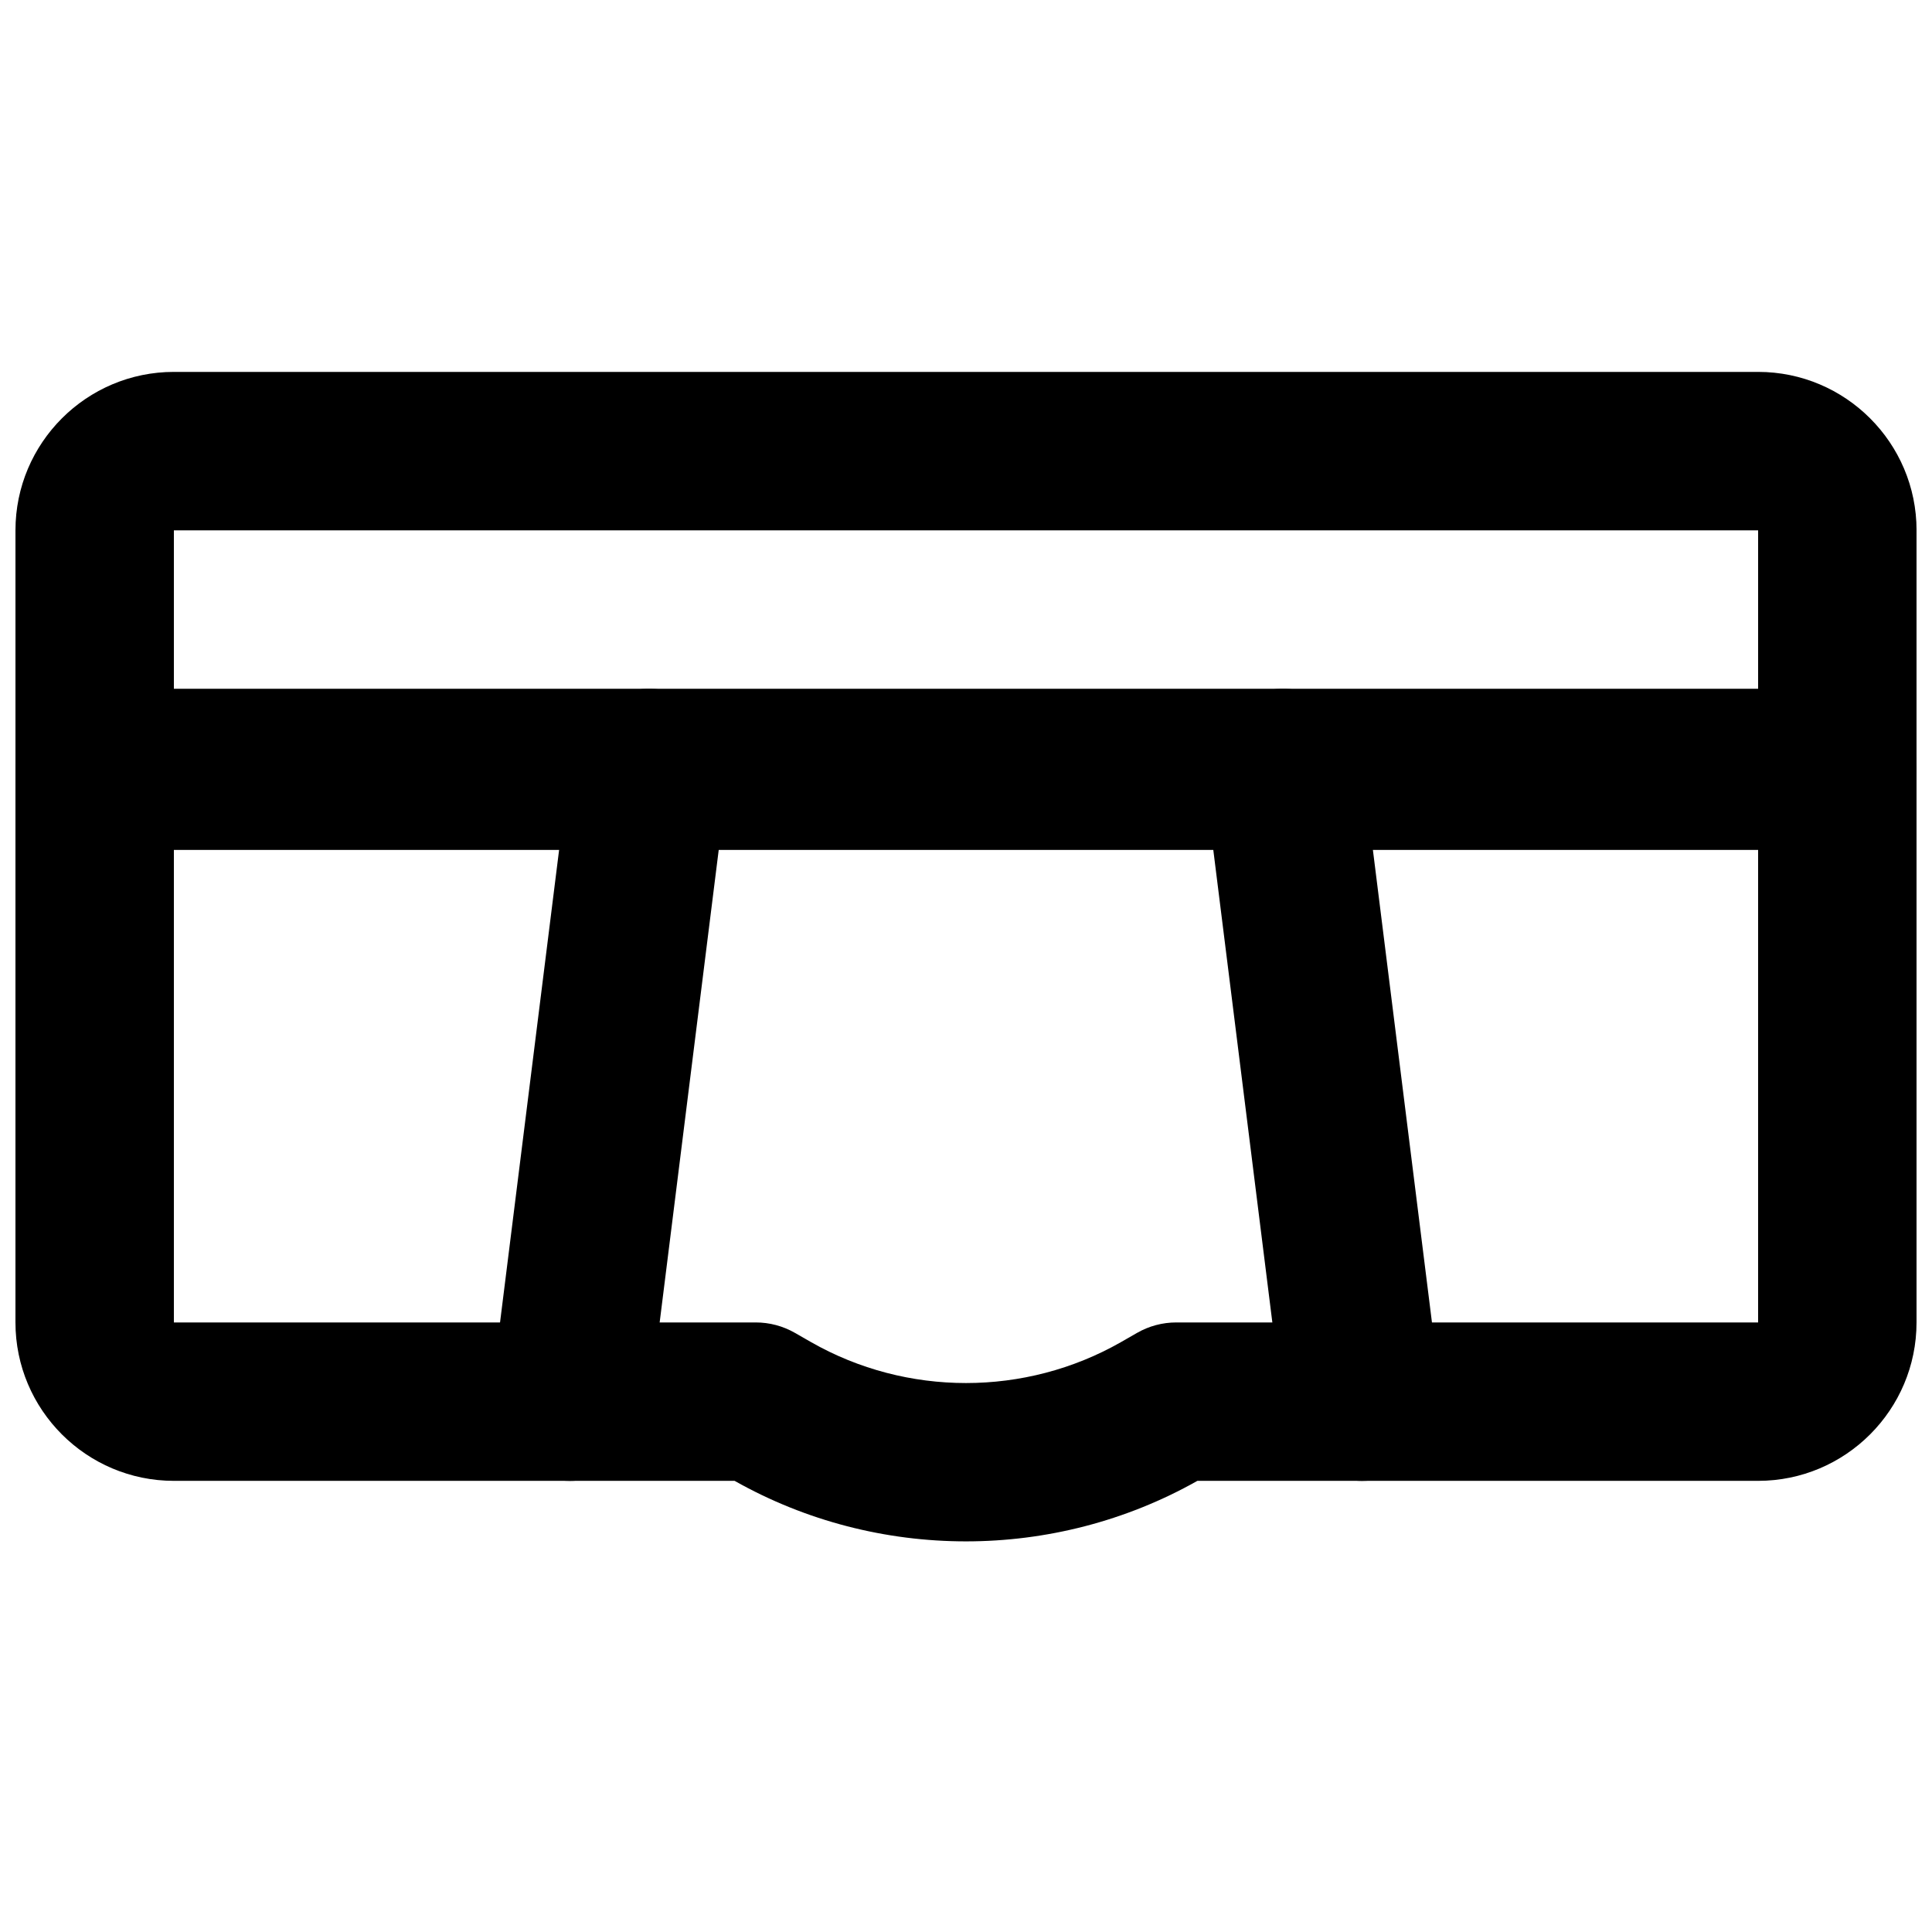 <?xml version="1.0" encoding="UTF-8"?>
<!-- Uploaded to: ICON Repo, www.iconrepo.com, Generator: ICON Repo Mixer Tools -->
<svg width="800px" height="800px" version="1.1" viewBox="144 144 512 512" xmlns="http://www.w3.org/2000/svg">
 <defs>
  <clipPath id="b">
   <path d="m148.09 242h503.81v128h-503.81z"/>
  </clipPath>
  <clipPath id="a">
   <path d="m148.09 326h503.81v227h-503.81z"/>
  </clipPath>
 </defs>
 <g clip-path="url(#b)">
  <path d="m190.08 327.26h419.84v-42.719h-419.84zm440.83 41.984h-461.82c-11.609 0-20.992-9.406-20.992-20.992v-63.711c0-23.156 18.828-41.984 41.984-41.984h419.84c23.156 0 41.984 18.828 41.984 41.984v63.711c0 11.586-9.383 20.992-20.992 20.992z" fill-rule="evenodd"/>
 </g>
 <path d="m295.06 536.45c-0.859 0-1.742-0.039-2.625-0.168-11.504-1.426-19.668-11.922-18.219-23.426l20.992-167.94c1.426-11.48 11.816-19.648 23.426-18.219 11.504 1.426 19.672 11.922 18.223 23.426l-20.992 167.94c-1.324 10.621-10.371 18.387-20.805 18.387" fill-rule="evenodd"/>
 <path d="m504.94 536.45c-10.434 0-19.48-7.766-20.805-18.387l-20.988-167.94c-1.449-11.504 6.715-22 18.219-23.426 11.504-1.43 21.98 6.738 23.426 18.219l20.992 167.94c1.449 11.504-6.715 22-18.219 23.426-0.883 0.129-1.766 0.168-2.625 0.168" fill-rule="evenodd"/>
 <g clip-path="url(#a)">
  <path d="m190.08 368.51v125.95h154.19c3.652 0 7.219 0.945 10.41 2.773l4.285 2.457c25.336 14.441 56.738 14.441 82.078 0l4.281-2.457c3.191-1.828 6.758-2.773 10.414-2.773h154.18v-125.95zm209.92 183.97c-21.203 0-42.383-5.352-61.32-16.039h-148.6c-23.156 0-41.984-18.828-41.984-41.984v-146.94c0-11.59 9.383-20.992 20.992-20.992h461.82c11.609 0 20.992 9.402 20.992 20.992v146.94c0 23.156-18.828 41.984-41.984 41.984h-148.6c-18.934 10.688-40.137 16.039-61.316 16.039z" fill-rule="evenodd"/>
 </g>
</svg>